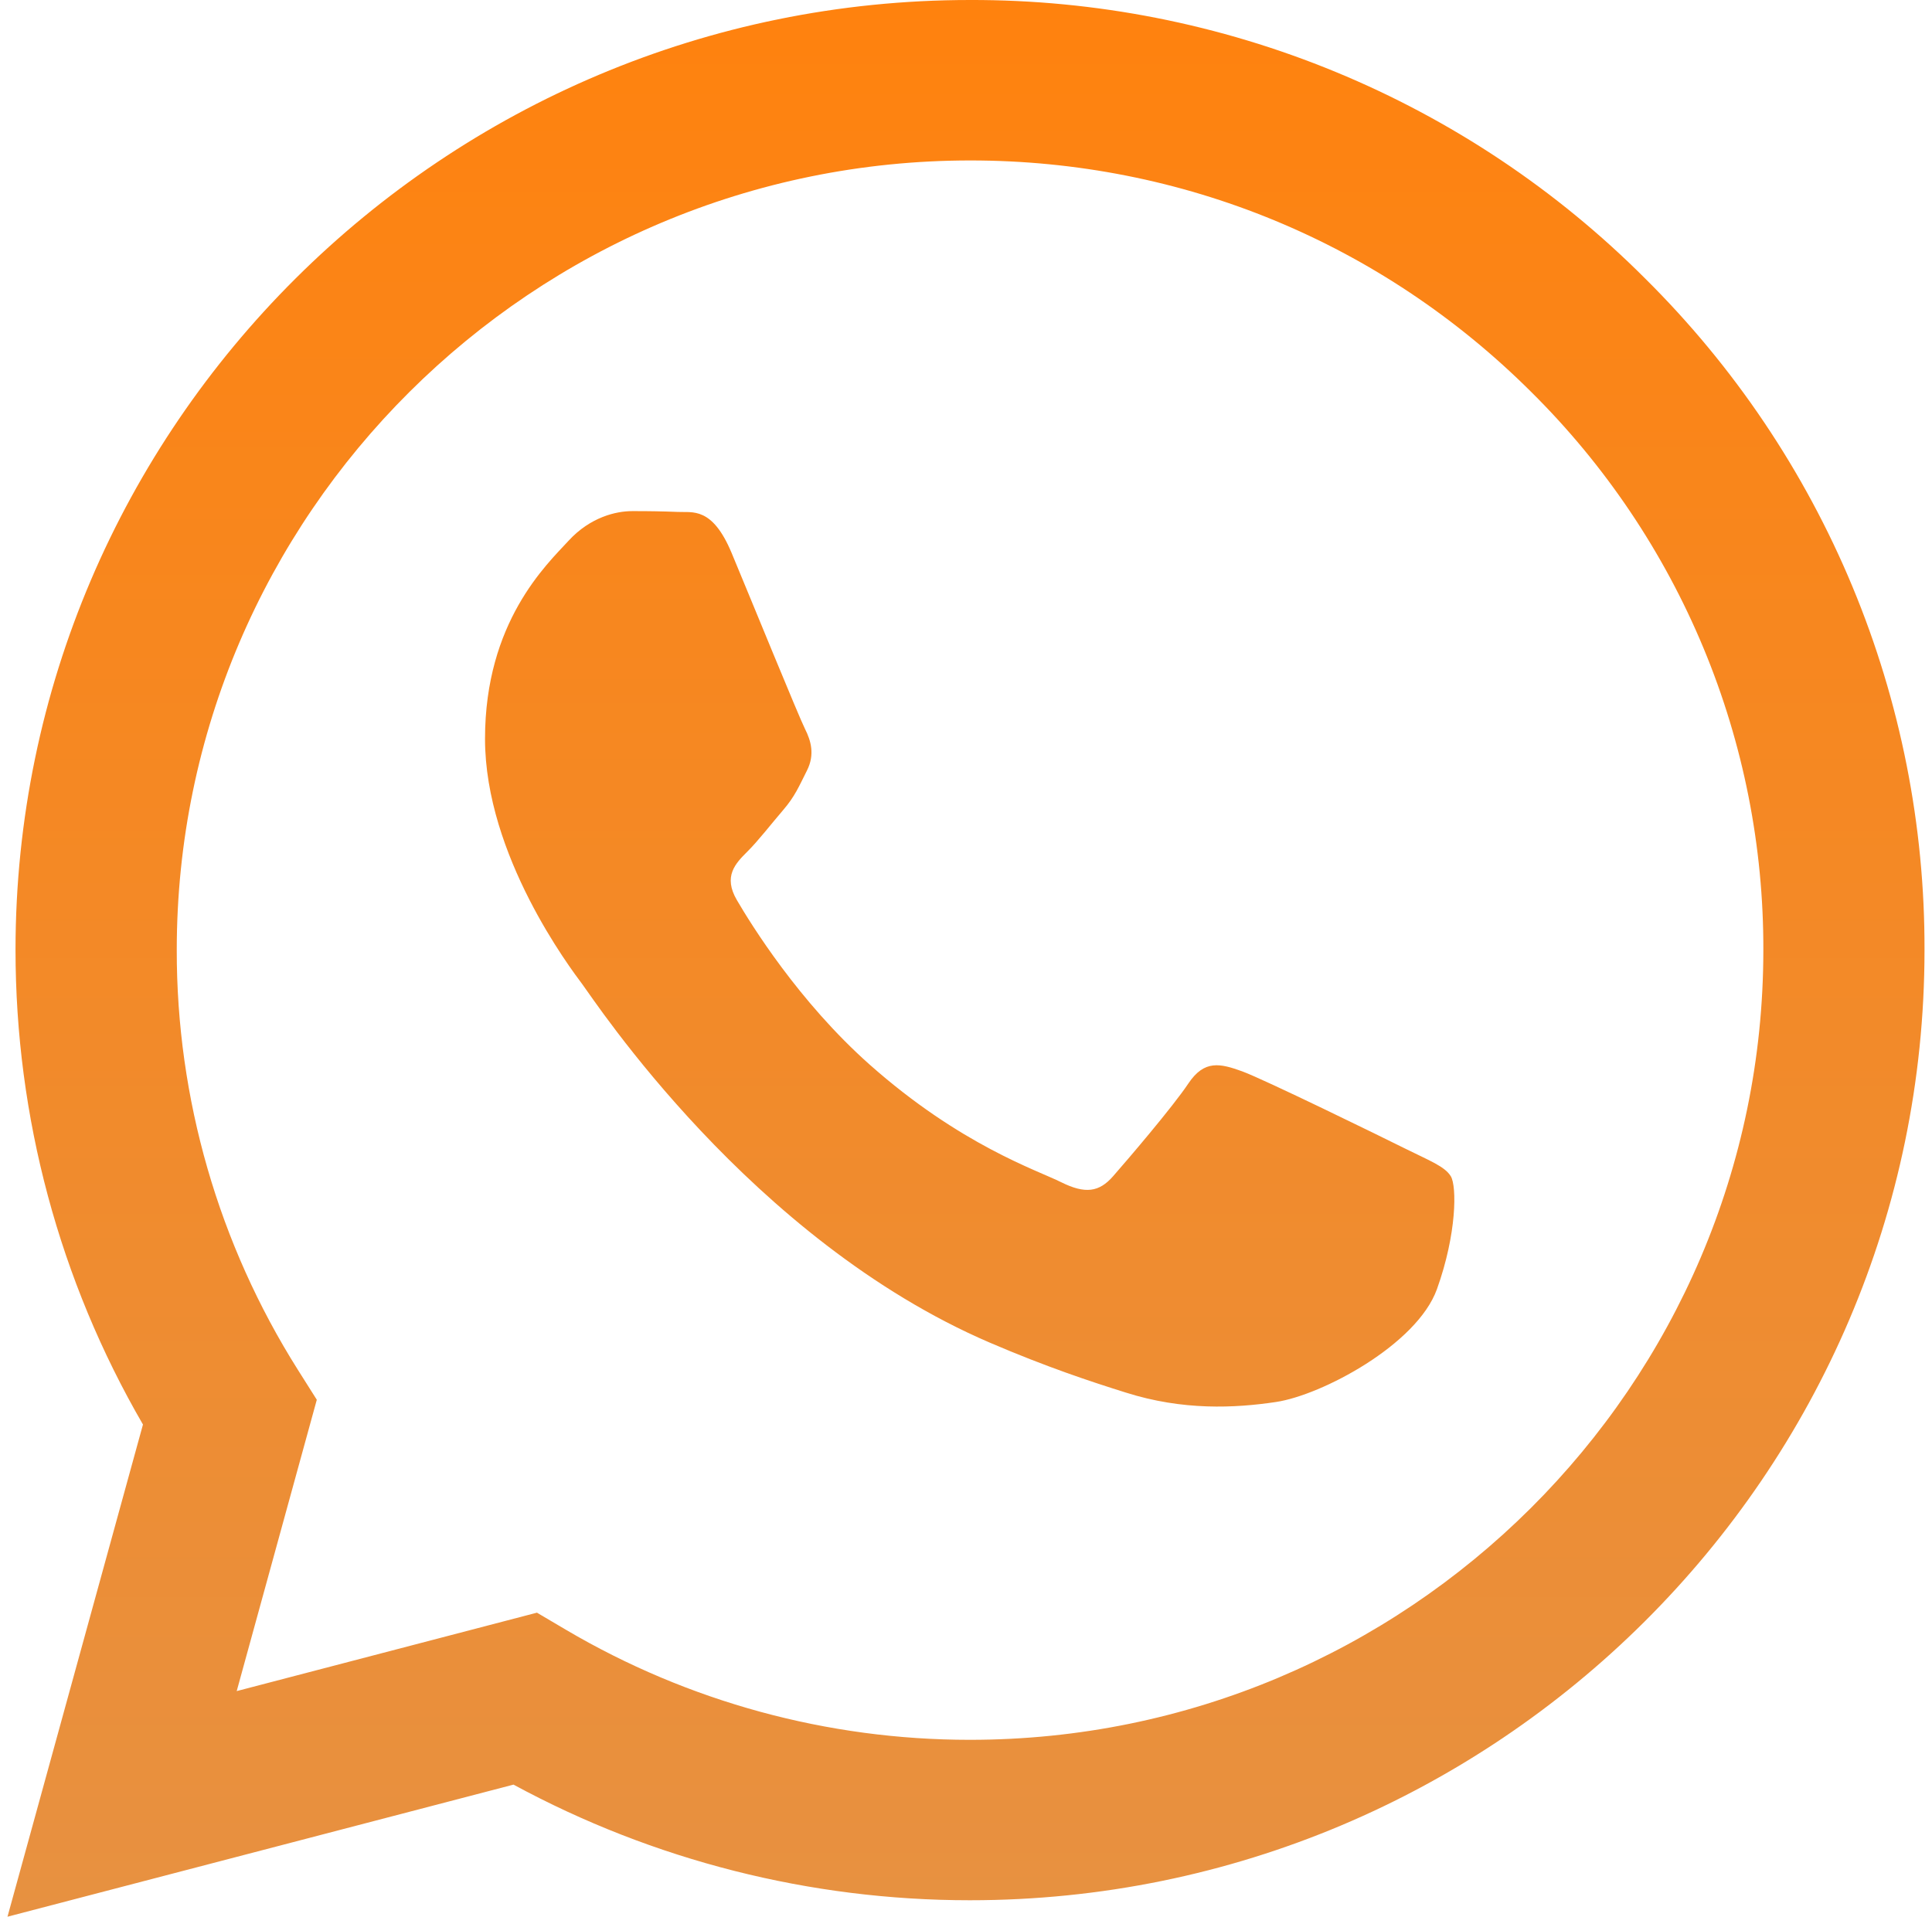 <svg xmlns="http://www.w3.org/2000/svg" width="129" height="128" viewBox="0 0 129 128" fill="none"><path d="M93.823 76.704C92.231 75.909 84.402 72.08 82.945 71.547C81.482 71.019 80.421 70.757 79.354 72.347C78.299 73.931 75.244 77.499 74.317 78.555C73.39 79.616 72.458 79.744 70.866 78.955C69.275 78.155 64.141 76.485 58.059 71.088C53.327 66.885 50.128 61.696 49.2 60.107C48.273 58.523 49.104 57.664 49.897 56.875C50.615 56.166 51.494 55.024 52.287 54.102C53.086 53.173 53.348 52.512 53.884 51.451C54.415 50.395 54.152 49.472 53.75 48.678C53.348 47.883 50.165 40.08 48.842 36.907C47.545 33.819 46.232 34.24 45.257 34.187C44.239 34.147 43.22 34.129 42.202 34.133C41.141 34.133 39.415 34.528 37.958 36.117C36.5 37.702 32.385 41.536 32.385 49.339C32.385 57.136 38.092 64.672 38.885 65.733C39.683 66.789 50.117 82.8 66.091 89.664C69.891 91.296 72.854 92.272 75.169 92.997C78.985 94.208 82.457 94.037 85.195 93.627C88.255 93.173 94.616 89.792 95.945 86.091C97.274 82.389 97.274 79.216 96.872 78.555C96.476 77.893 95.42 77.499 93.823 76.704ZM64.768 116.187H64.746C55.26 116.187 45.948 113.649 37.786 108.837L35.852 107.696L15.805 112.933L21.153 93.477L19.893 91.483C14.591 83.079 11.785 73.353 11.802 63.429C11.807 34.363 35.573 10.715 64.789 10.715C78.936 10.715 92.237 16.208 102.236 26.171C107.17 31.059 111.081 36.873 113.742 43.276C116.403 49.679 117.761 56.543 117.739 63.472C117.723 92.539 93.962 116.187 64.768 116.187ZM109.851 18.603C103.947 12.688 96.922 7.998 89.183 4.804C81.444 1.611 73.145 -0.022 64.768 0C29.641 0 1.052 28.453 1.036 63.424C1.036 74.603 3.967 85.515 9.546 95.131L0.5 128L34.287 119.179C43.631 124.245 54.101 126.9 64.741 126.901H64.768C99.889 126.901 128.484 98.448 128.5 63.472C128.526 55.138 126.891 46.881 123.69 39.179C120.489 31.477 115.785 24.484 109.851 18.603Z" fill="url(#paint0_linear_1_456)"></path><defs><linearGradient id="paint0_linear_1_456" x1="64.5" y1="0" x2="64.5" y2="128" gradientUnits="userSpaceOnUse"><stop stop-color="#FF820E"></stop><stop offset="1" stop-color="#E79141"></stop></linearGradient></defs></svg>